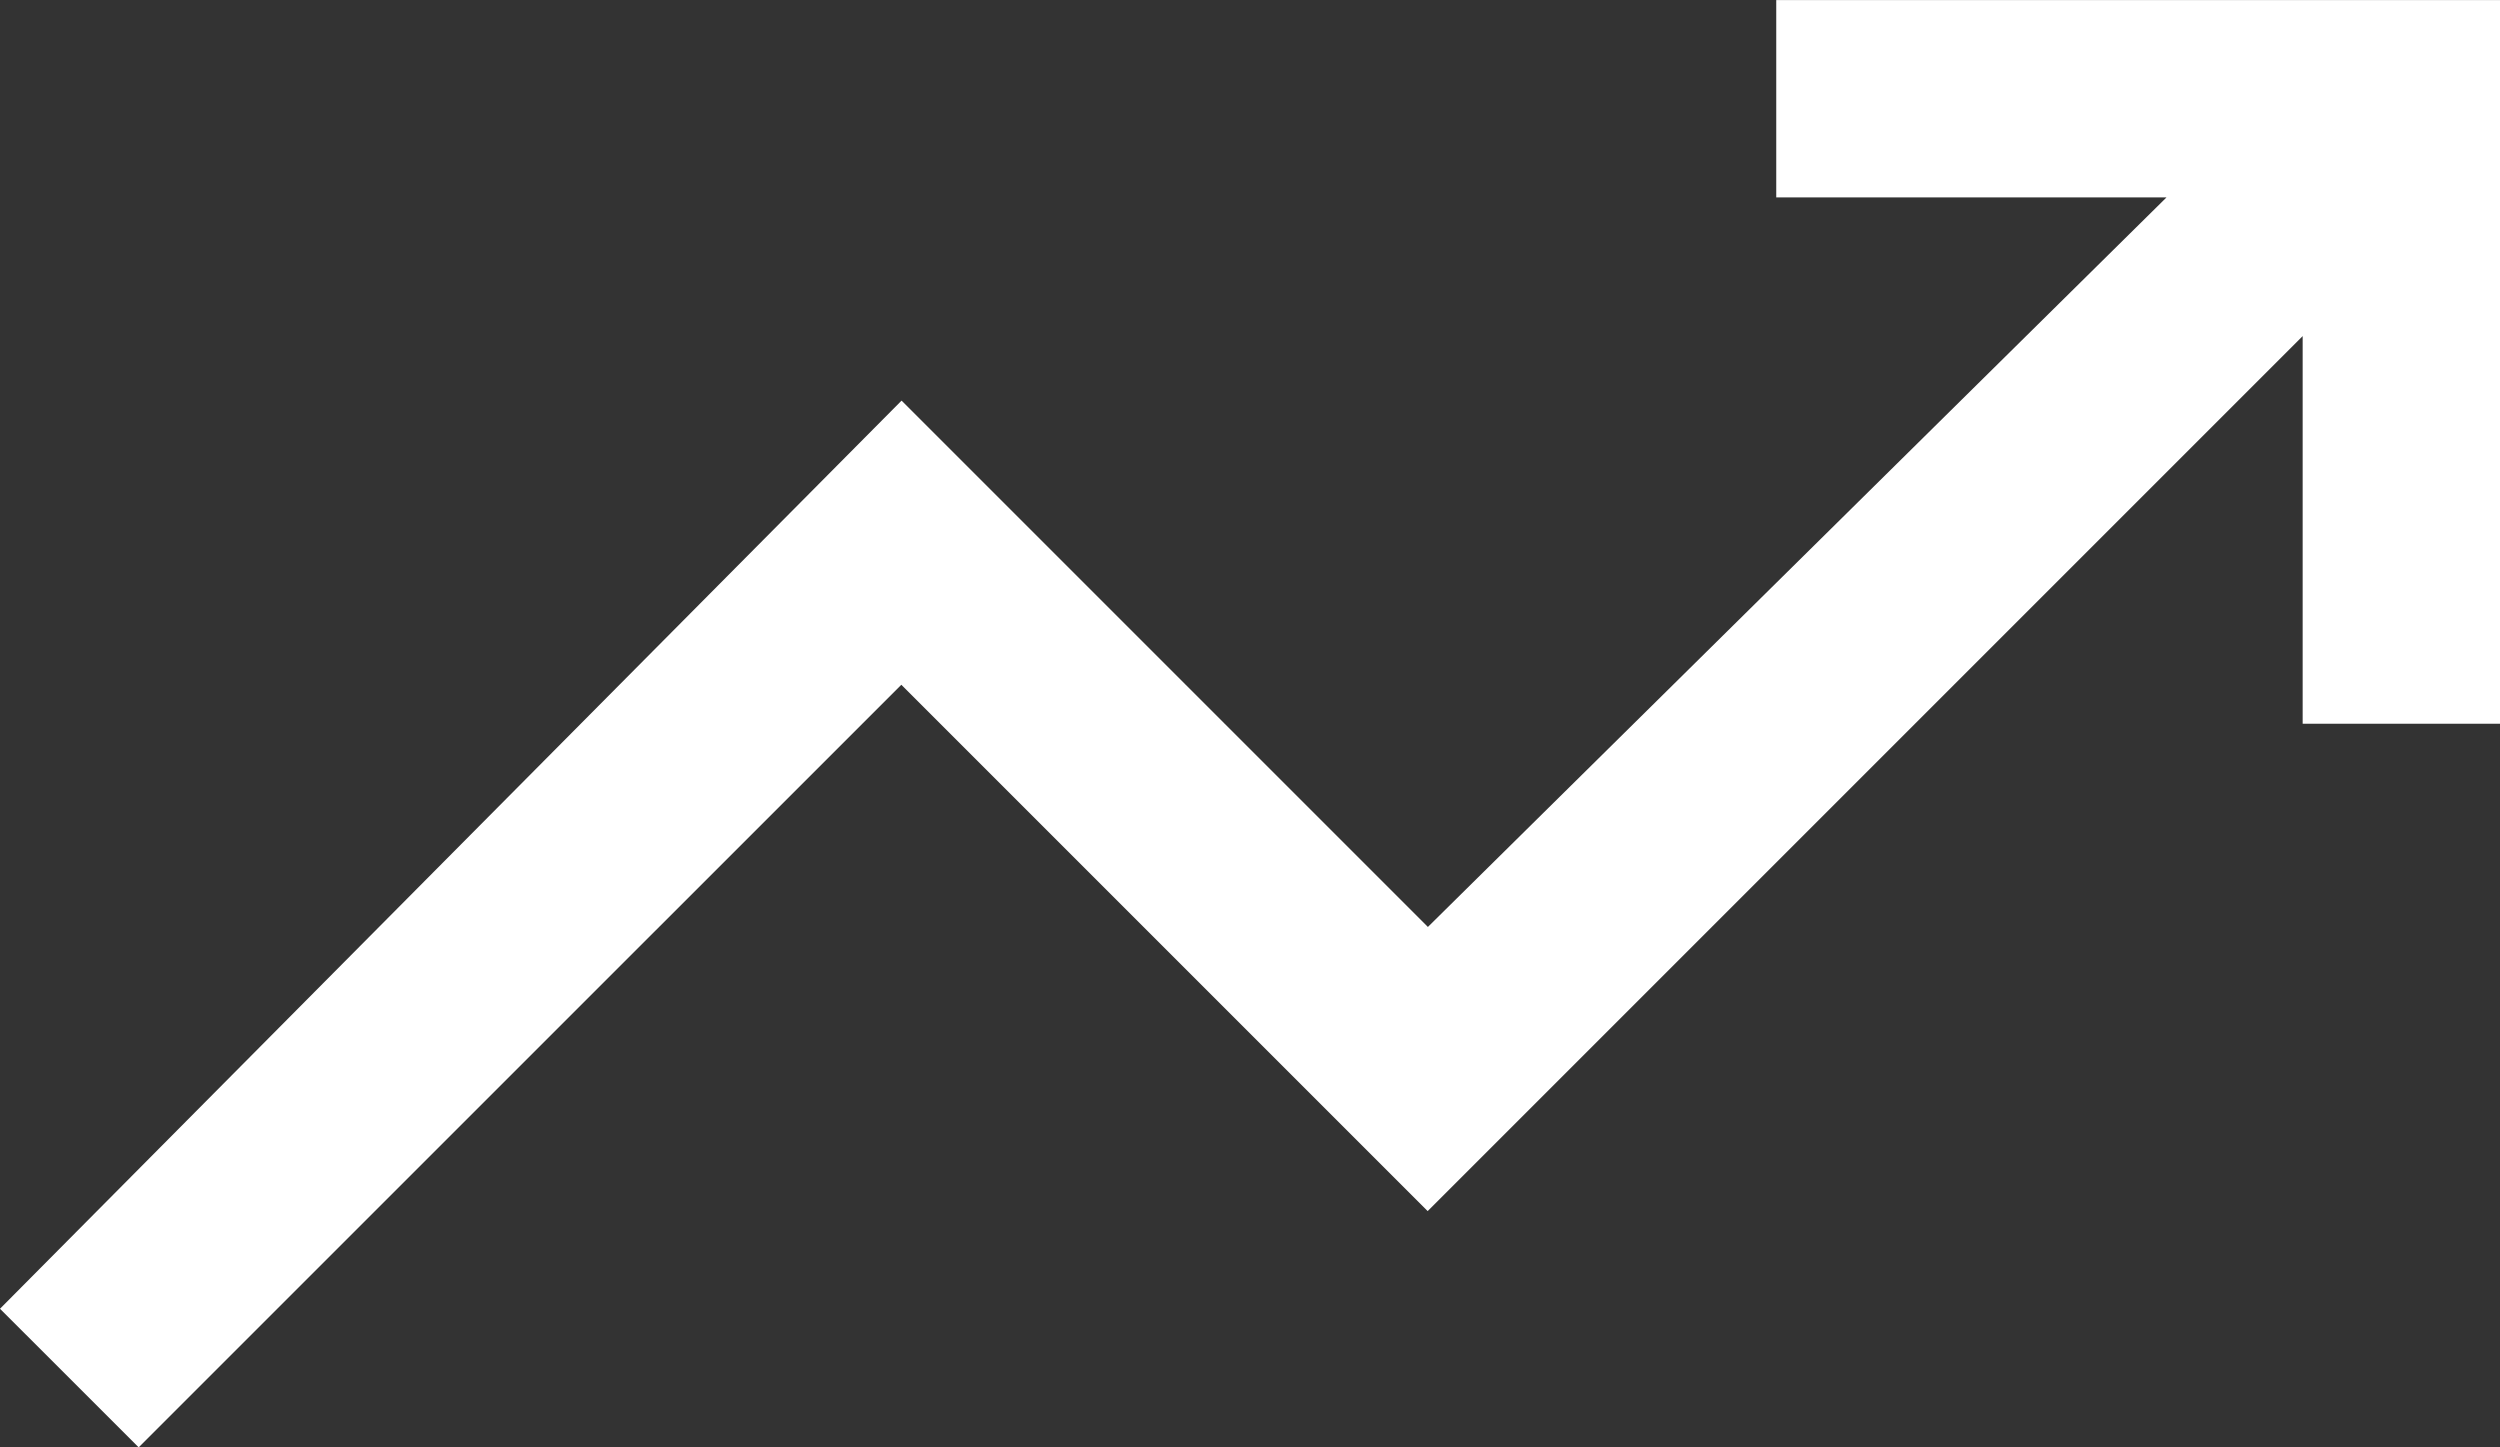 <svg xmlns="http://www.w3.org/2000/svg" width="32" height="18.526" viewBox="0 0 32 18.526"><rect x="0" y="0" width="32" height="18.526" fill="#333333" stroke="none"/><path id="trending_up_24dp_FFFFFF_FILL0_wght300_GRAD0_opsz24" d="M101.775-679.554,100-681.328l11.54-11.624,6.737,6.737,9.454-9.338h-4.995v-2.526H132v9.263h-2.526v-4.962l-11.2,11.2-6.737-6.737Z" transform="translate(-100 698.08)" fill="#fff"></path></svg>